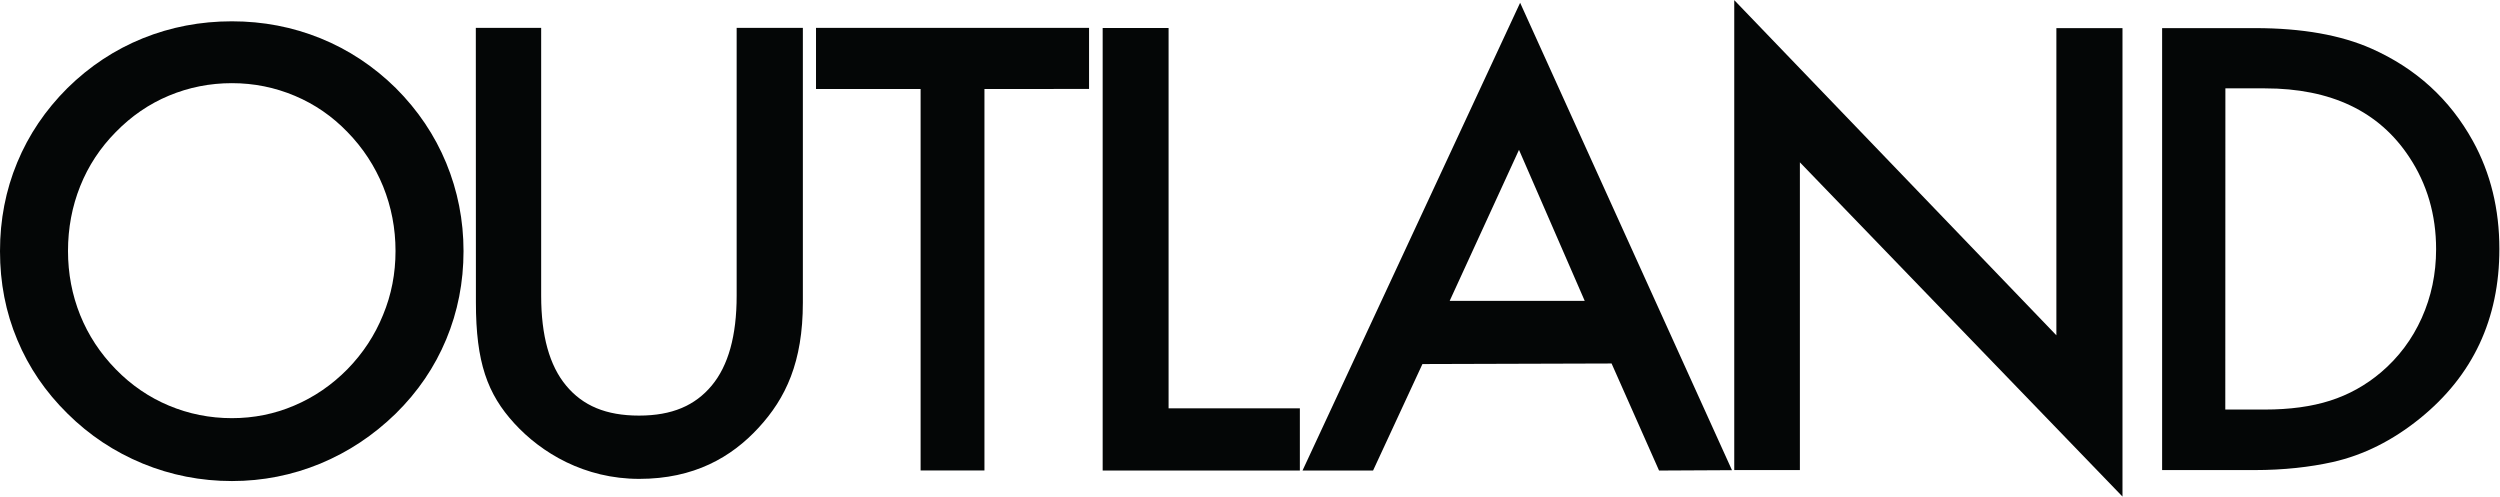 <?xml version="1.0" encoding="UTF-8" standalone="no"?>
<svg
   xmlns:dc="http://purl.org/dc/elements/1.1/"
   xmlns:cc="http://creativecommons.org/ns#"
   xmlns:rdf="http://www.w3.org/1999/02/22-rdf-syntax-ns#"
   xmlns:svg="http://www.w3.org/2000/svg"
   xmlns="http://www.w3.org/2000/svg"
   viewBox="0 0 352.36 69.987"
   height="69.987"
   width="352.36"
   xml:space="preserve"
   id="svg2"
   version="1.1"><defs
     id="defs6" /><g
     transform="matrix(1.333,0,0,-1.333,0,69.987)"
     id="g10"><g
       transform="scale(0.1)"
       id="g12"><path
         id="path14"
         style="fill:#040606;fill-opacity:1;fill-rule:nonzero;stroke:none"
         d="m 418.199,259.699 c 0,23.903 -4.398,46.602 -13.097,68.199 -8.801,21.5 -21.301,40.704 -37.704,57.5 -16,16.602 -34.5,29.403 -55.597,38.301 -21.102,8.903 -43.301,13.403 -66.602,13.403 -23.301,0 -45.5,-4.403 -66.597,-13.204 -21.102,-8.796 -39.801,-21.699 -56.204,-38.5 C 106,368.801 93.398,349.699 84.801,328.199 c -8.602,-21.5 -12.902,-44.398 -12.902,-68.5 0,-23.898 4.301,-46.5 12.902,-67.898 C 93.398,170.5 106,151.398 122.398,134.602 138.801,117.801 157.5,105 178.5,96.199 c 21,-8.801 43.199,-13.301 66.699,-13.301 23.102,0 45.102,4.402 65.903,13.301 20.796,8.801 39.597,21.602 56.199,38.403 16.398,16.796 29,35.898 37.699,57.398 8.898,21.398 13.199,43.898 13.199,67.699 z m 71.903,-0.199 c 0,-32.898 -6.102,-64 -18.301,-93.301 -12.199,-29.301 -30,-55.5 -53.403,-78.5 -23.597,-23 -50.199,-40.598 -79.796,-52.898 -29.704,-12.199 -60.801,-18.402 -93.301,-18.402 -33,0 -64.5,6.203 -94.403,18.5 C 120.898,47.301 94.5,64.801 71.5,87.602 48.102,110.602 30.398,136.602 18.301,165.699 6,194.898 0,226.102 0,259.5 c 0,33.102 6,64.301 18.199,93.699 12.102,29.301 29.902,55.602 53.199,78.801 23.402,23 49.903,40.5 79.5,52.5 29.704,12 61.102,18 94.301,18 33,0 64.199,-6 93.801,-18 29.5,-12 56,-29.5 79.398,-52.5 23.403,-23.398 41.204,-49.801 53.403,-79.301 12.097,-29.398 18.301,-60.398 18.301,-93.199" /><path
         id="path16"
         style="fill:#040606;fill-opacity:1;fill-rule:nonzero;stroke:none"
         d="m 503.102,495.602 h 69.097 V 212.199 c 0,-42.097 8.801,-73.801 26.403,-94.898 17.597,-21.199 42.097,-31.699 77.097,-31.699 34.801,0 59.199,10.598 76.801,31.699 17.602,21.097 26.398,52.801 26.398,94.898 v 283.403 h 70 v -290.5 c 0,-63 -18.097,-101.102 -46.796,-132.301 C 773.301,41.5 733.801,18.699 675.898,18.699 618,18.699 572.5,46.102 543.898,77.301 515.301,108.5 503.199,142 503.199,205.199 l -0.097,290.403 v 0" /><path
         id="path18"
         style="fill:#040606;fill-opacity:1;fill-rule:nonzero;stroke:none"
         d="M 1040.9,430.898 V 27.602 H 973.398 V 430.898 H 862.801 v 64.704 H 1151.5 V 431 l -110.6,-0.102 v 0" /><path
         id="path20"
         style="fill:#040606;fill-opacity:1;fill-rule:nonzero;stroke:none"
         d="m 1165.9,27.5 v 467.898 h 69.7 V 93.301 h 138.8 V 27.5 h -208.5" /><path
         id="path22"
         style="fill:#040606;fill-opacity:1;fill-rule:nonzero;stroke:none"
         d="m 1532.8,206.898 73.3,159.704 69.5,-159.704 z M 1607.3,522.102 1377.2,27.5 h 74.6 l 52.2,112.602 200,0.597 50.2,-113.199 77.1,0.398 -224,494.204" /><path
         id="path24"
         style="fill:#040606;fill-opacity:1;fill-rule:nonzero;stroke:none"
         d="M 1833.7,524.898 V 28 h 69.4 V 353.398 L 2244.2,0 v 495.301 h -69.9 V 170.5 l -340.6,354.398" /><path
         id="path26"
         style="fill:#040606;fill-opacity:1;fill-rule:nonzero;stroke:none"
         d="m 2352.9,92 h 41.8 c 26.3,0 49.3,3.102 69,9.398 19.7,6.301 37.6,16.204 53.8,29.903 18.6,15.801 33,35 43.1,57.5 10.1,22.5 15.2,46.699 15.2,72.699 0,36.398 -9.5,69 -28.5,97.602 -31.9,48.296 -82.7,72.5 -152.5,72.5 H 2353 L 2352.9,92 Z m -66.8,-64 v 467.301 h 98.4 c 49.8,0 90.7,-7.403 122.8,-21.602 47.3,-21 83,-53.597 107.4,-97.801 18.7,-33.898 28,-72 28,-114.097 0,-74.102 -28,-133.903 -84,-179.199 C 2529.9,59.301 2499.2,43.898 2466.5,36.5 2442.6,31.199 2415,28 2383.7,28 h -97.6 v 0" /></g></g></svg>